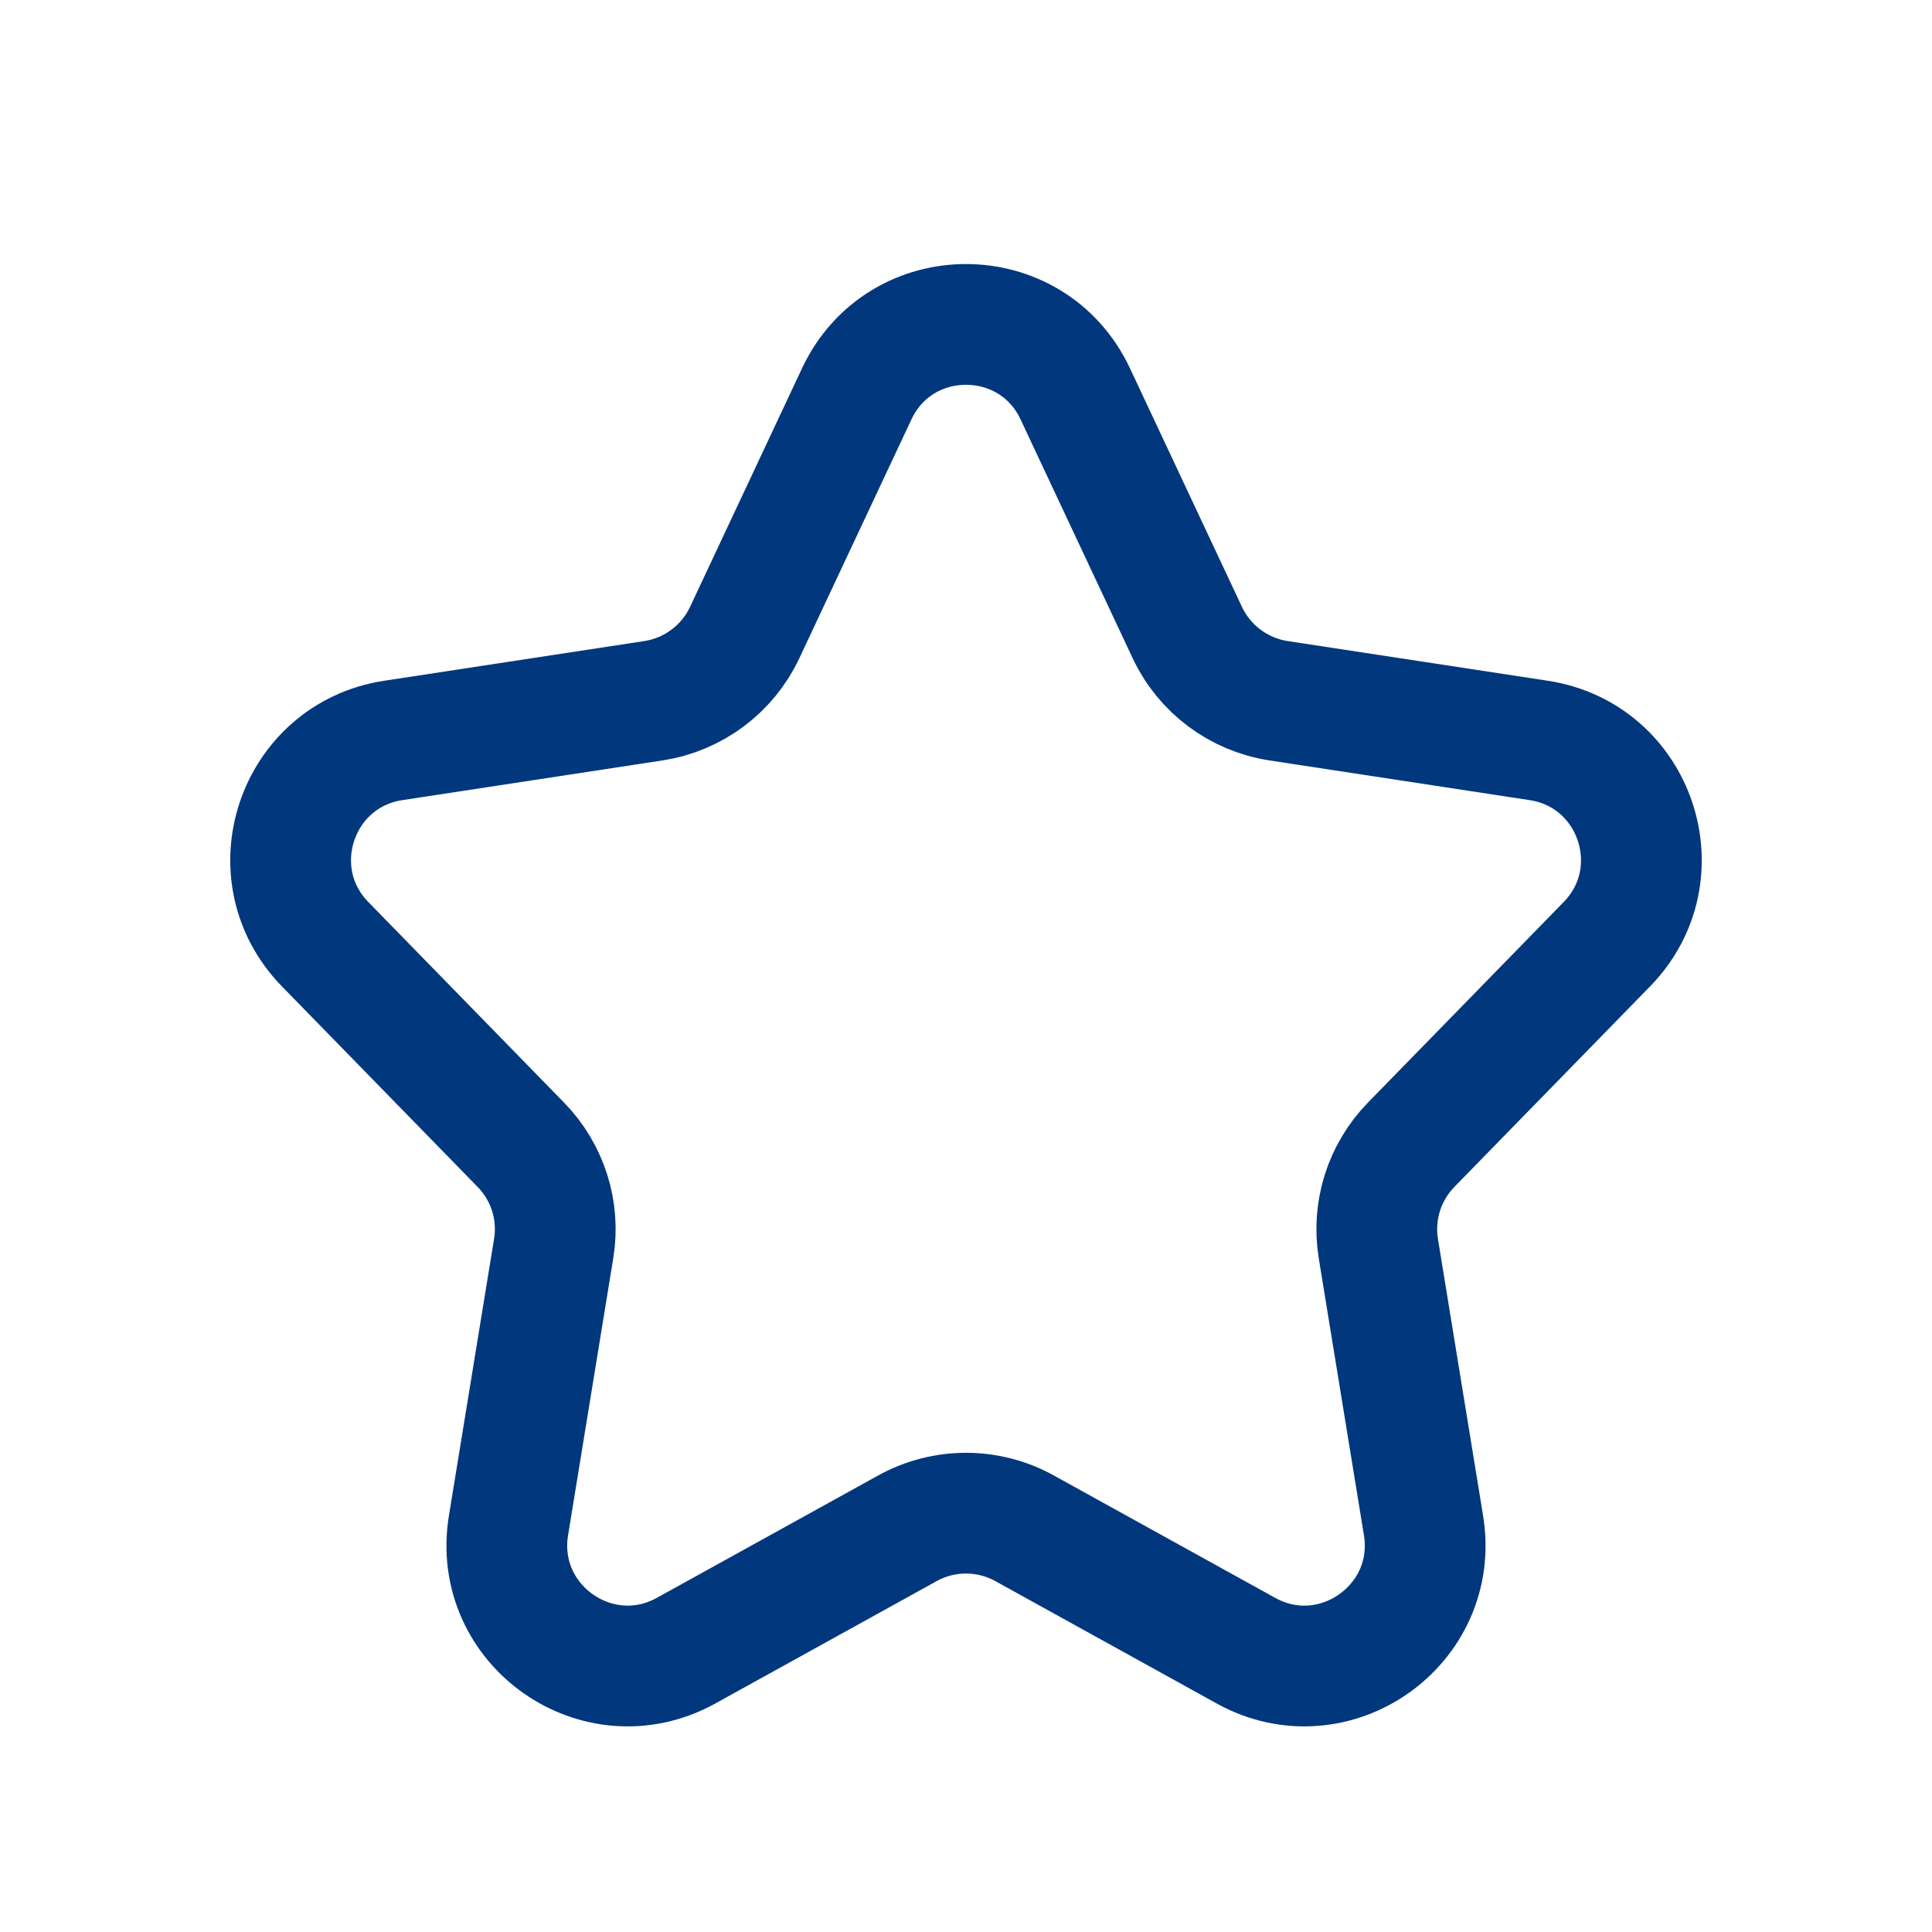<svg width="16" height="16" viewBox="0 0 16 16" fill="none" xmlns="http://www.w3.org/2000/svg">
<path d="M9.833 5.239L8.905 3.262C8.545 2.495 7.455 2.495 7.095 3.262L6.167 5.239C6.025 5.541 5.742 5.752 5.413 5.803L3.257 6.132C2.452 6.255 2.124 7.236 2.692 7.819L4.314 9.481C4.536 9.709 4.637 10.027 4.585 10.341L4.211 12.634C4.077 13.458 4.951 14.074 5.682 13.67L7.516 12.656C7.817 12.49 8.183 12.49 8.484 12.656L10.318 13.67C11.048 14.074 11.923 13.458 11.789 12.634L11.415 10.341C11.364 10.027 11.464 9.709 11.686 9.481L13.308 7.819C13.876 7.236 13.548 6.255 12.743 6.132L10.587 5.803C10.258 5.752 9.975 5.541 9.833 5.239Z" stroke="#00377D"/>
</svg>
